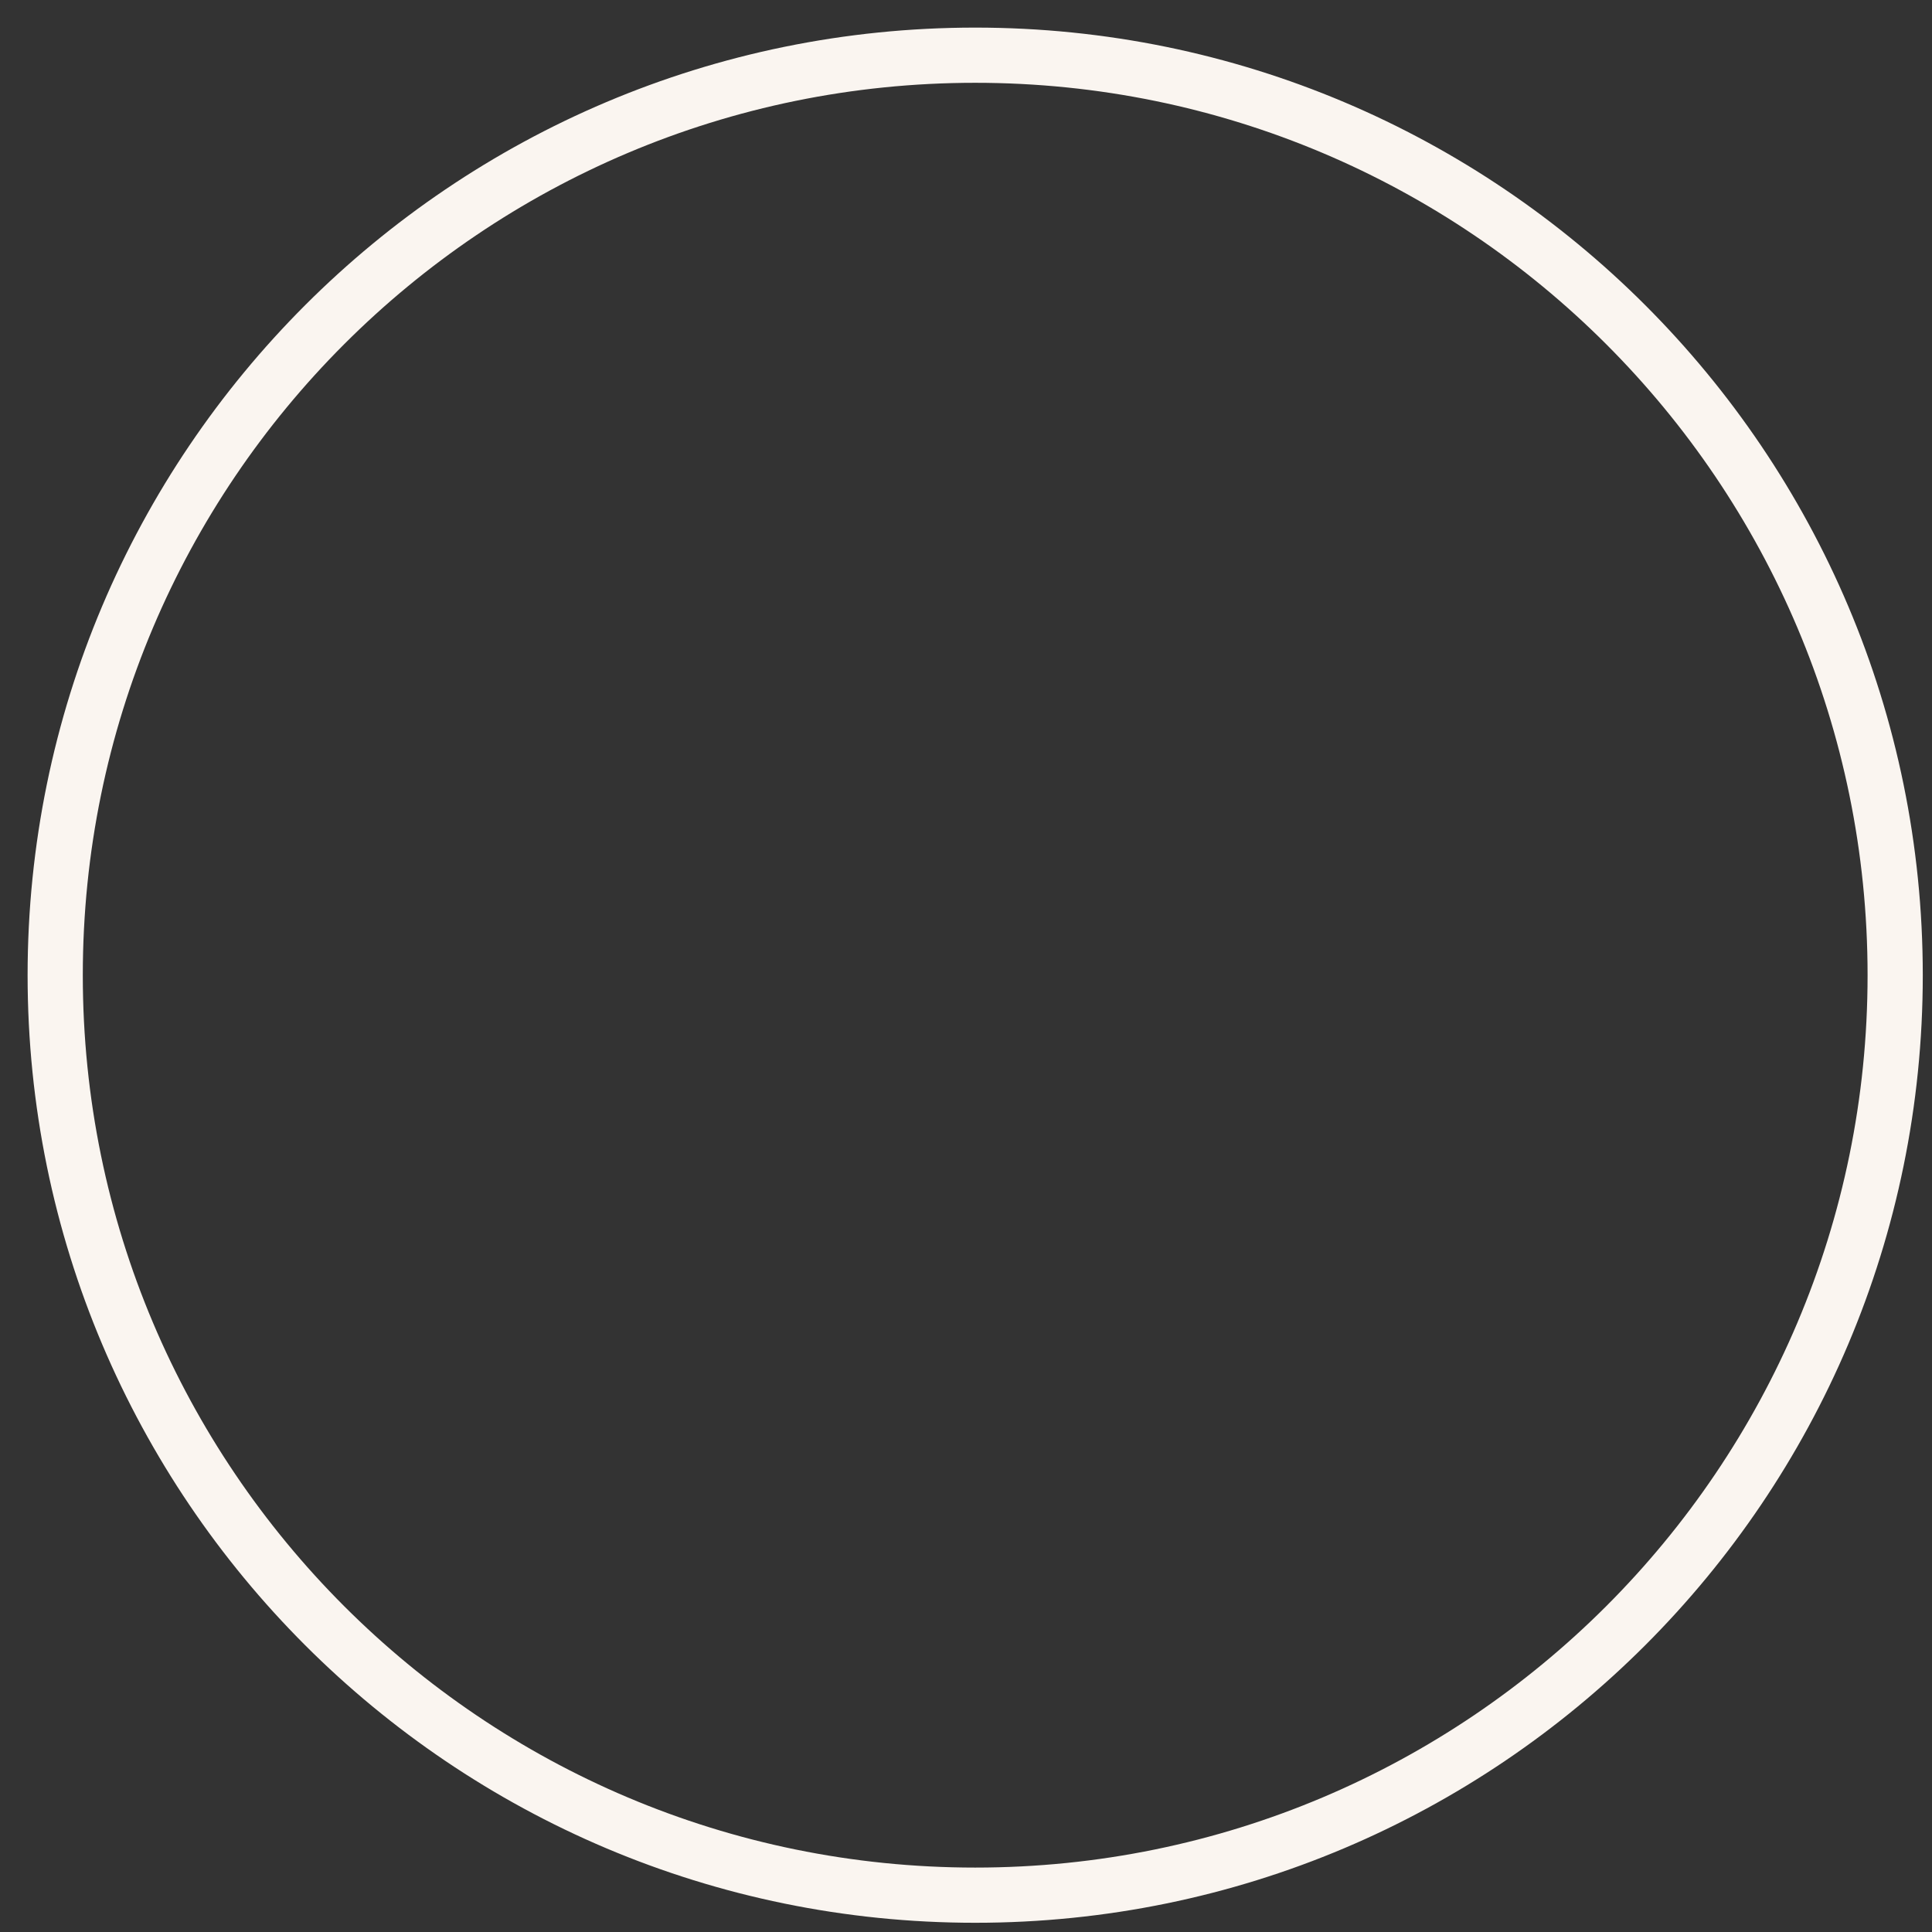 <?xml version="1.0" encoding="utf-8"?>
<svg xmlns="http://www.w3.org/2000/svg" fill="none" height="100%" overflow="visible" preserveAspectRatio="none" style="display: block;" viewBox="0 0 35 35" width="100%">
<rect x="0" y="0" width="35" height="35" fill="#333333" stroke="none"/>
<path d="M17.667 34.333C26.871 34.333 34.333 26.871 34.333 17.667C34.333 8.462 26.871 1 17.667 1C8.462 1 1 8.462 1 17.667C1 26.871 8.462 34.333 17.667 34.333Z" id="Vector" stroke="#FAF5F0"/>
</svg>